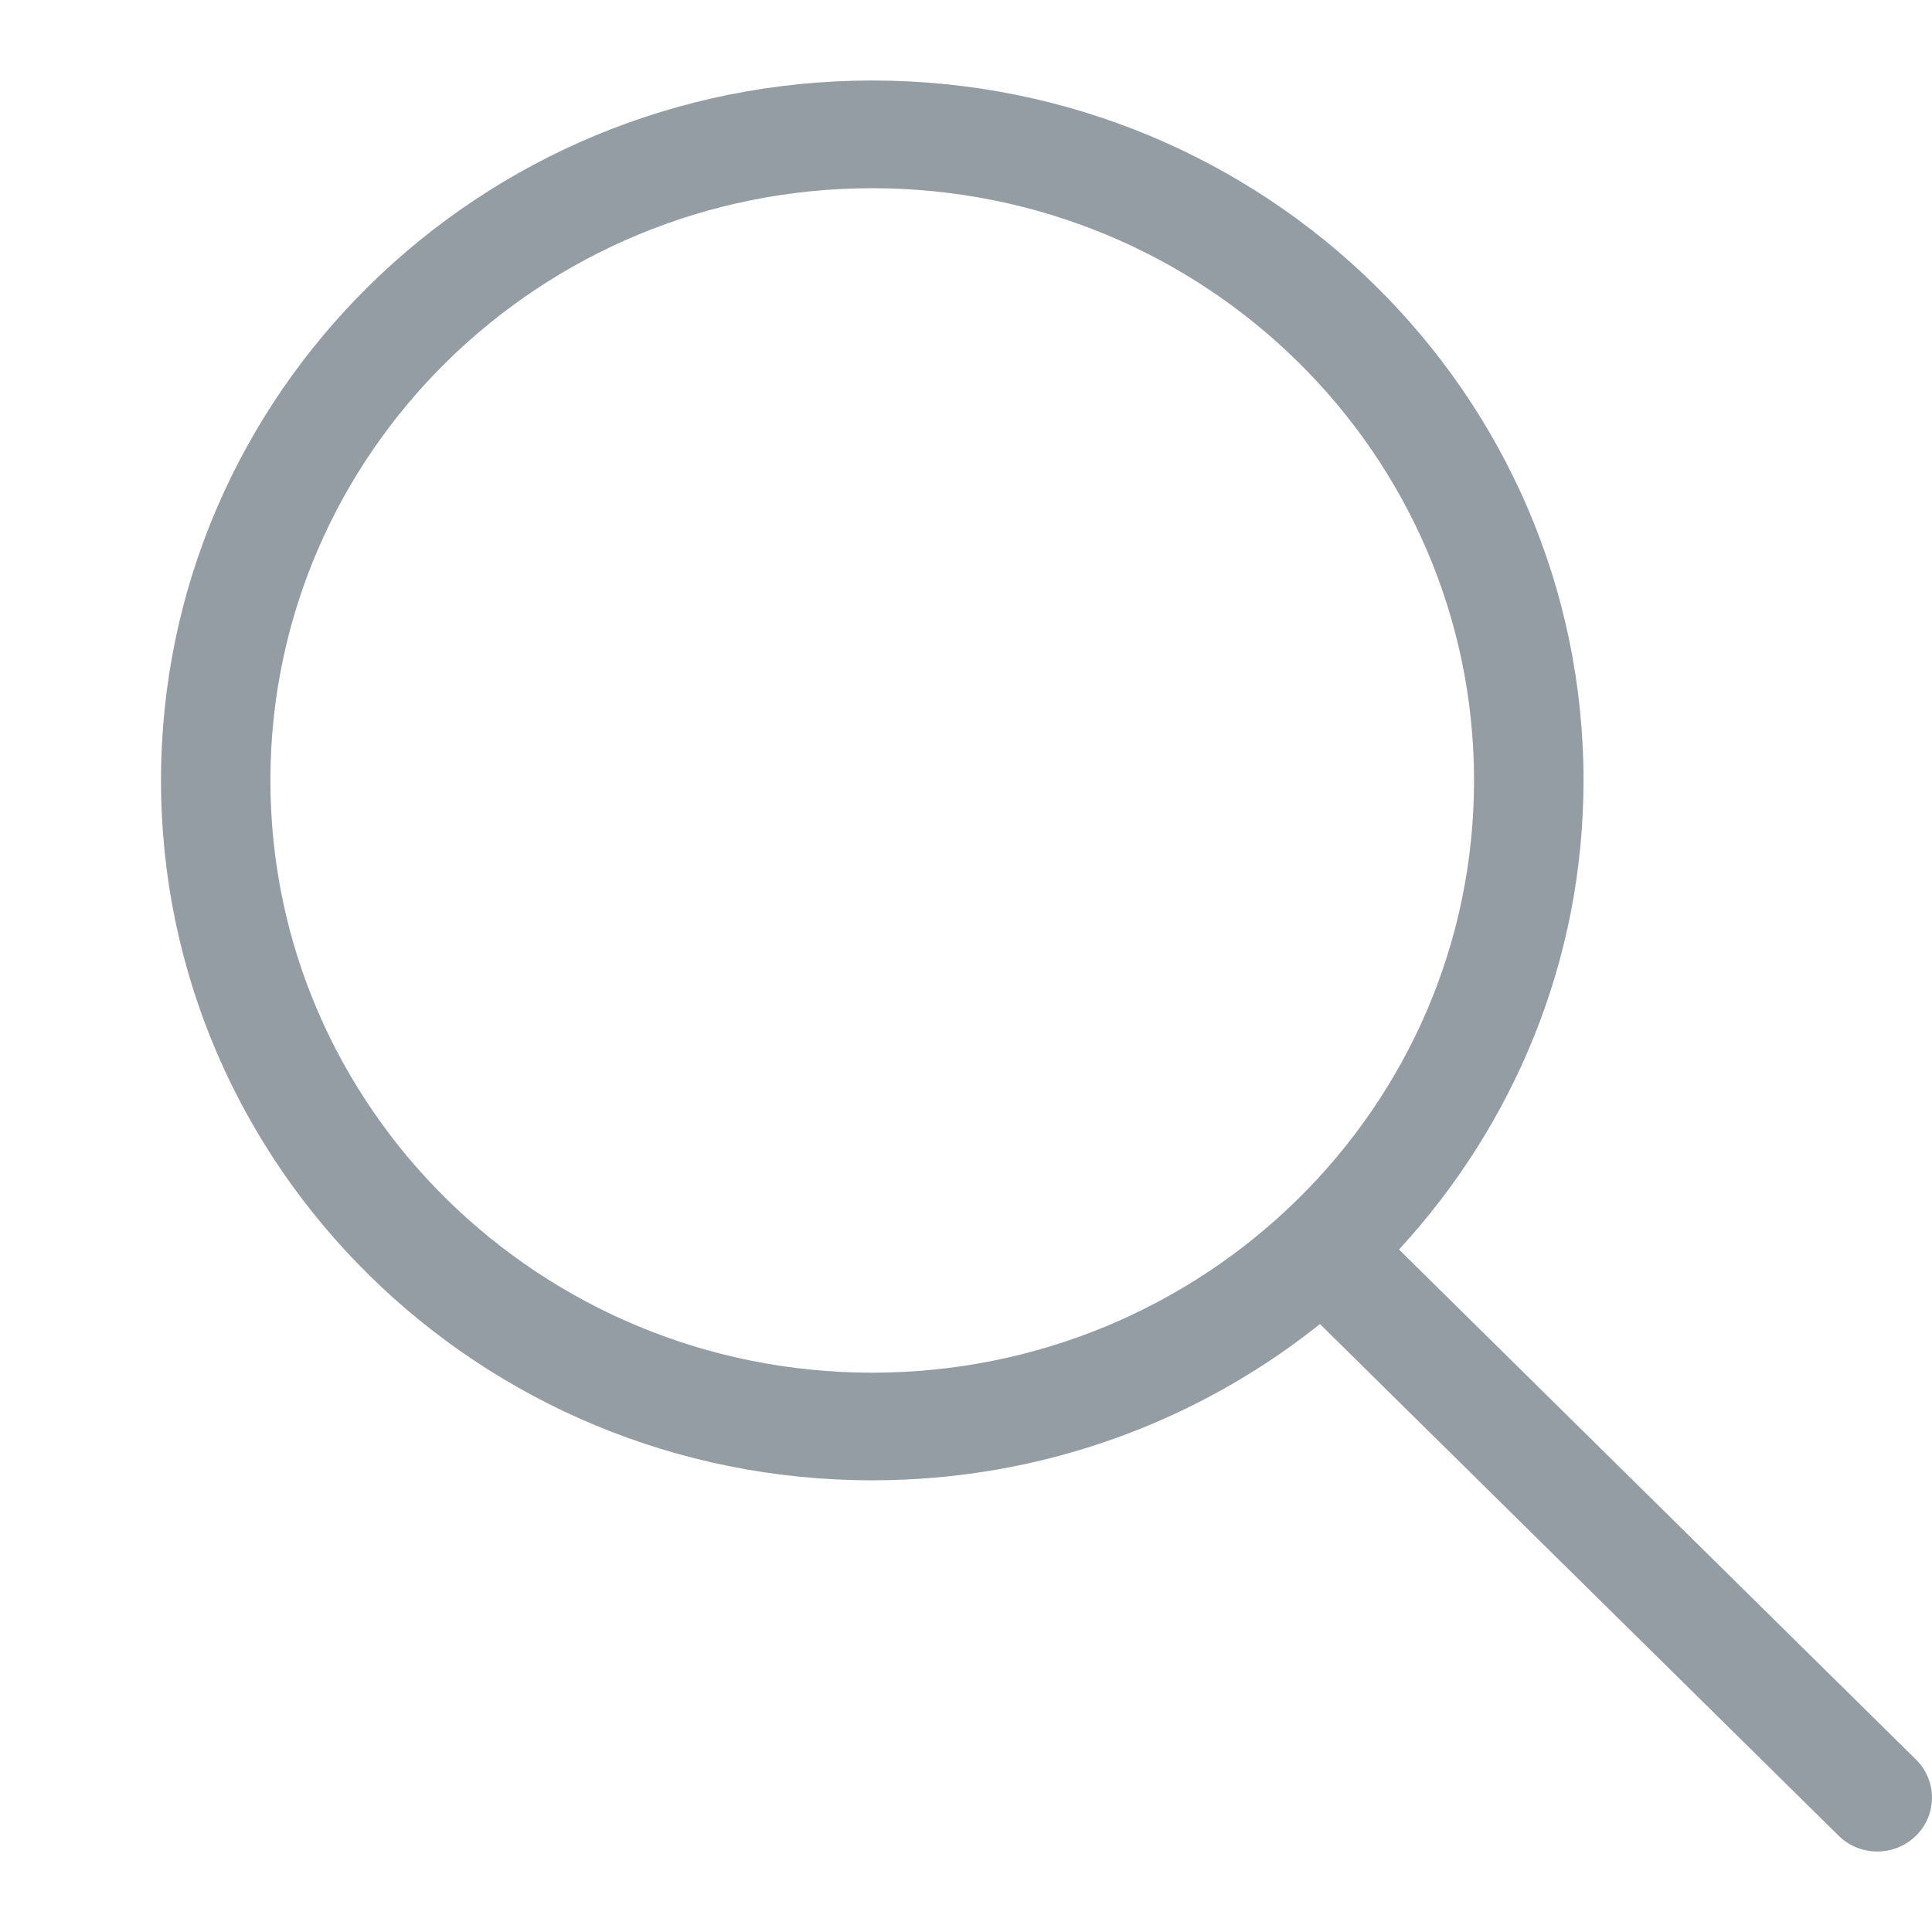 <svg width="24" height="24" viewBox="0 0 24 24" fill="none" xmlns="http://www.w3.org/2000/svg">
<path d="M23.801 21.858L17.379 15.522C18.799 13.98 19.671 11.94 19.671 9.695C19.671 4.892 15.715 1 10.835 1C5.956 1 2 4.892 2 9.695C2 14.497 5.956 18.389 10.835 18.389C12.944 18.389 14.878 17.66 16.397 16.448L22.84 22.804C23.105 23.065 23.535 23.065 23.801 22.804C24.066 22.543 24.066 22.119 23.801 21.858ZM10.835 17.052C6.707 17.052 3.359 13.758 3.359 9.695C3.359 5.632 6.707 2.338 10.835 2.338C14.964 2.338 18.311 5.632 18.311 9.695C18.311 13.758 14.964 17.052 10.835 17.052Z" fill="#949CA4"/>
</svg>
